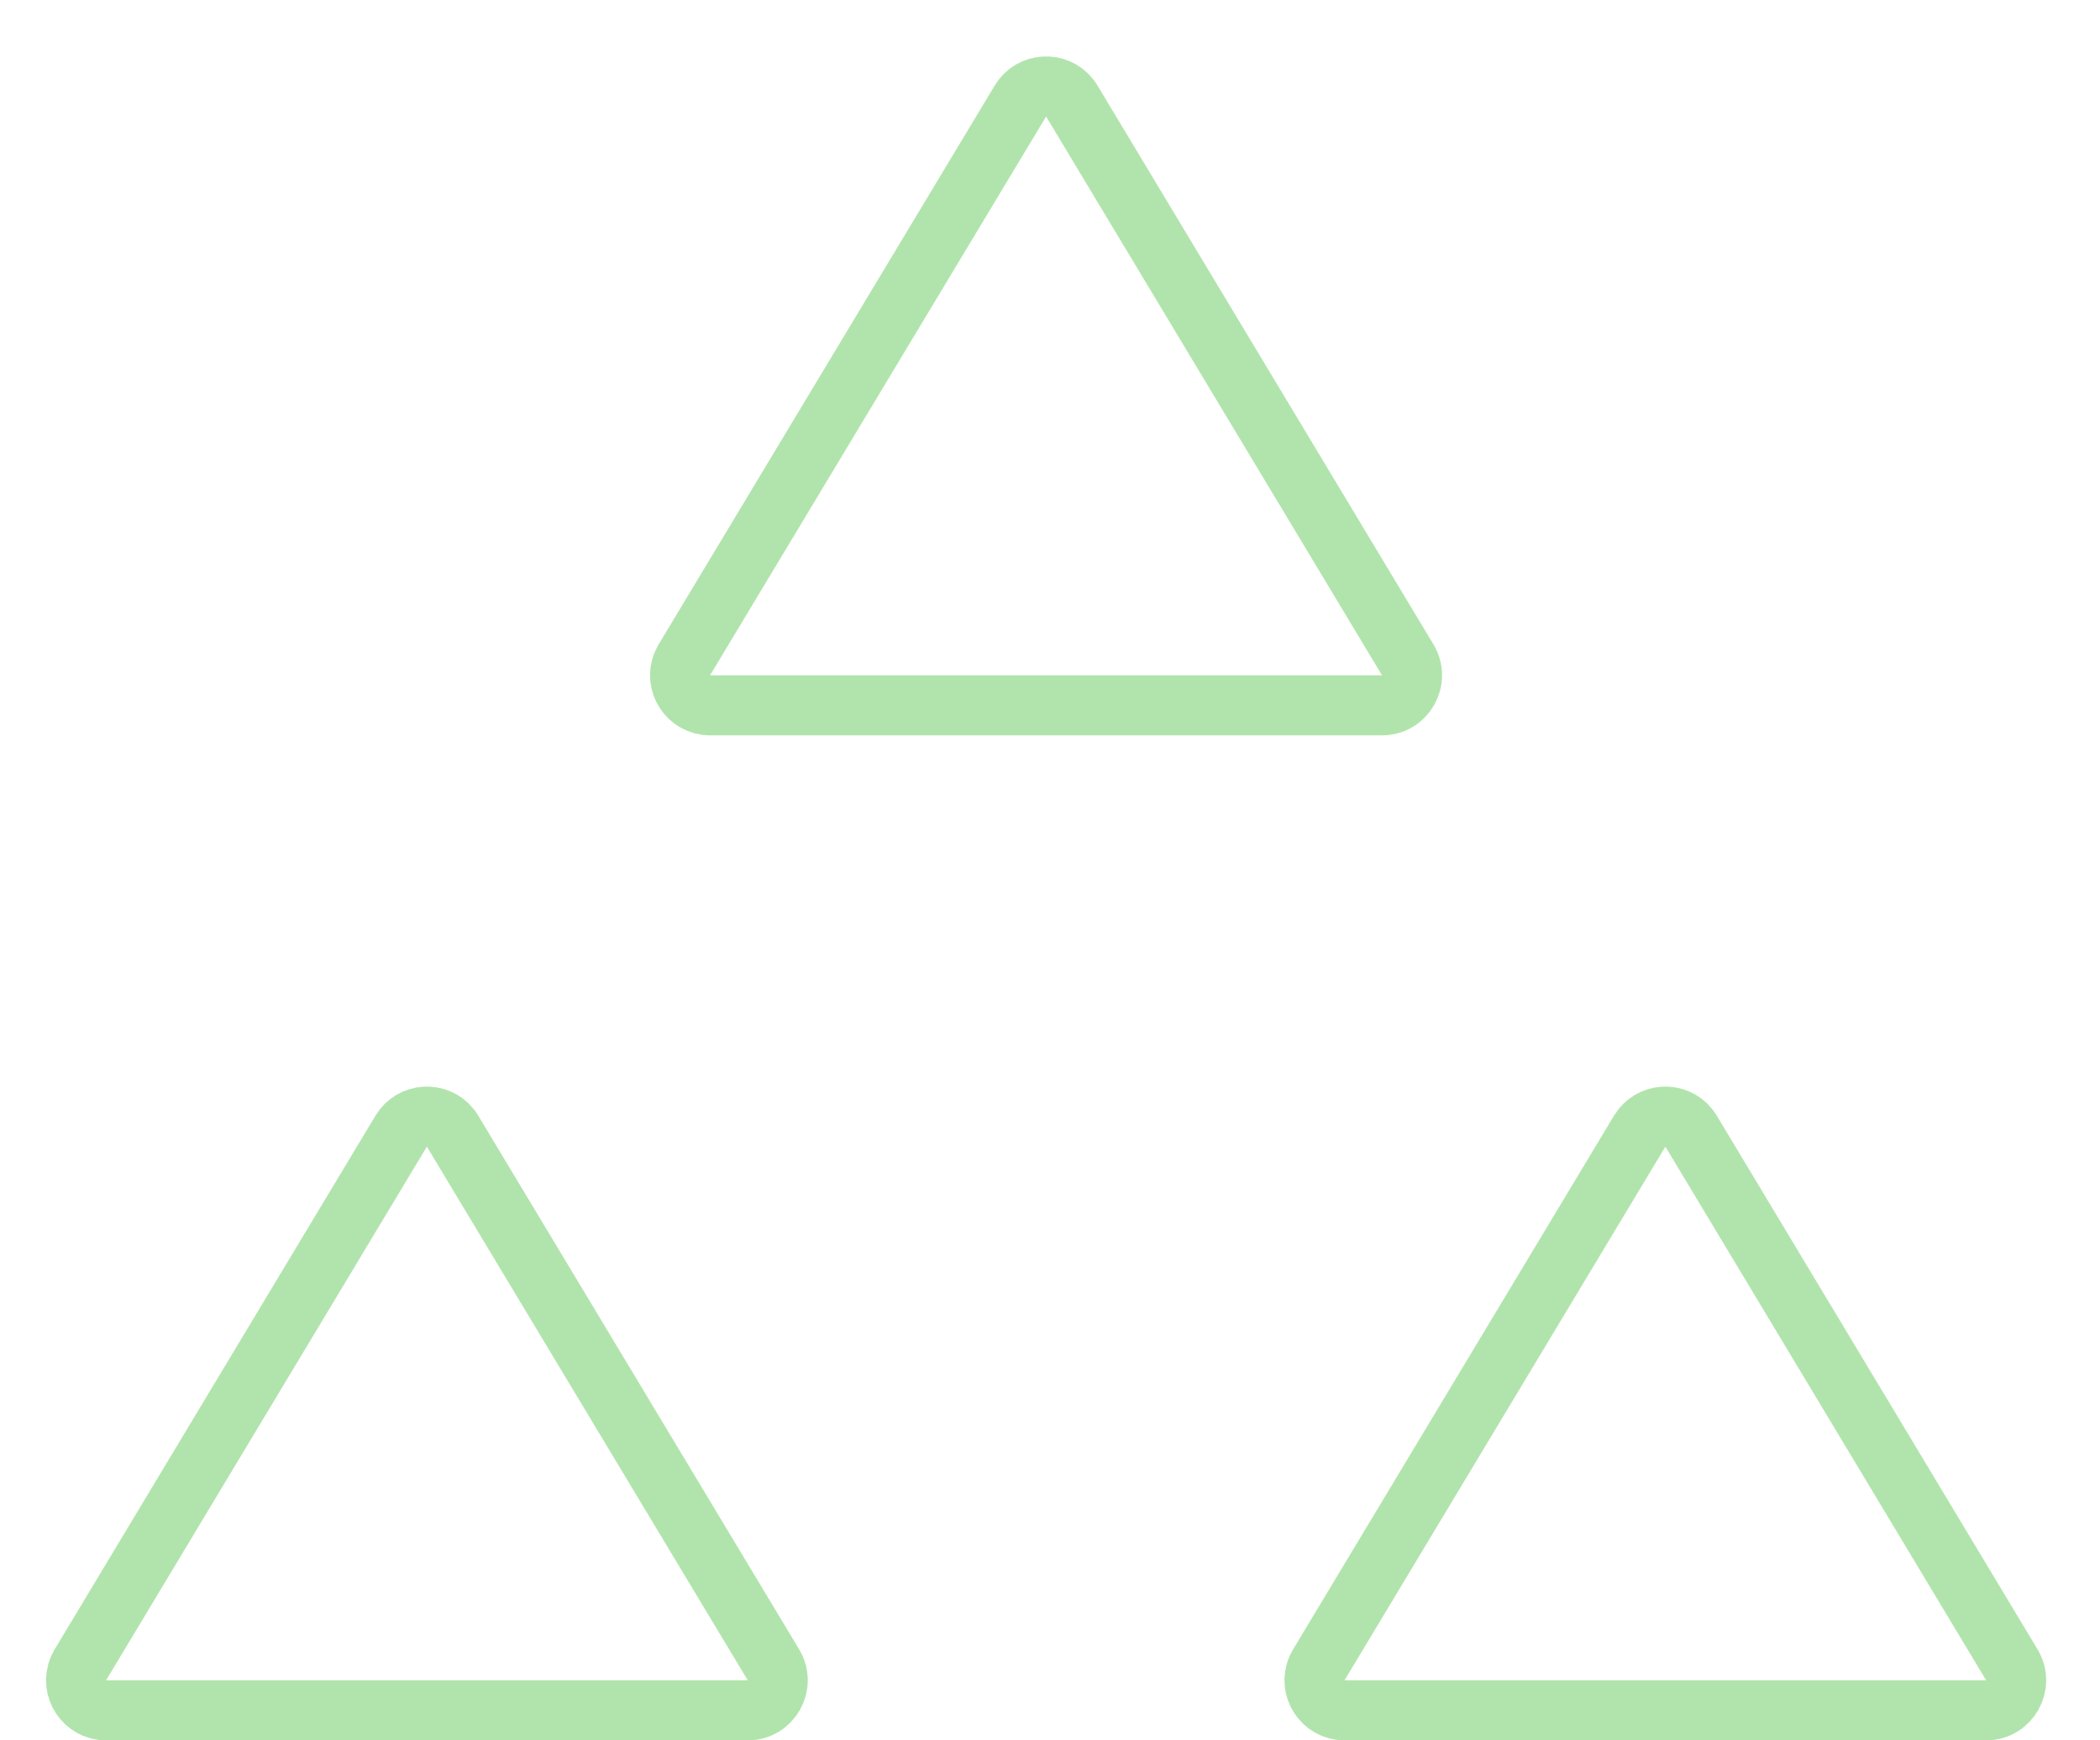 <svg width="35" height="29" viewBox="0 0 35 29" fill="none" xmlns="http://www.w3.org/2000/svg">
<path d="M17.007 1.683C17.189 1.38 17.612 1.361 17.824 1.626L17.863 1.683L23.462 10.995C23.662 11.328 23.423 11.753 23.034 11.753H11.835C11.47 11.753 11.236 11.38 11.374 11.059L11.406 10.995L17.007 1.683Z" stroke="#B1E4AC"/>
<path d="M27.328 18.849C27.51 18.546 27.933 18.526 28.145 18.791L28.185 18.849L33.531 27.742C33.731 28.075 33.491 28.5 33.102 28.5H22.409C22.045 28.5 21.81 28.127 21.947 27.806L21.98 27.742L27.328 18.849Z" stroke="#B1E4AC"/>
<path d="M6.686 18.849C6.868 18.546 7.291 18.526 7.503 18.791L7.543 18.849L12.891 27.742C13.091 28.075 12.851 28.5 12.462 28.5H1.768C1.403 28.5 1.17 28.127 1.307 27.806L1.339 27.742L6.686 18.849Z" stroke="#B1E4AC"/>
</svg>
